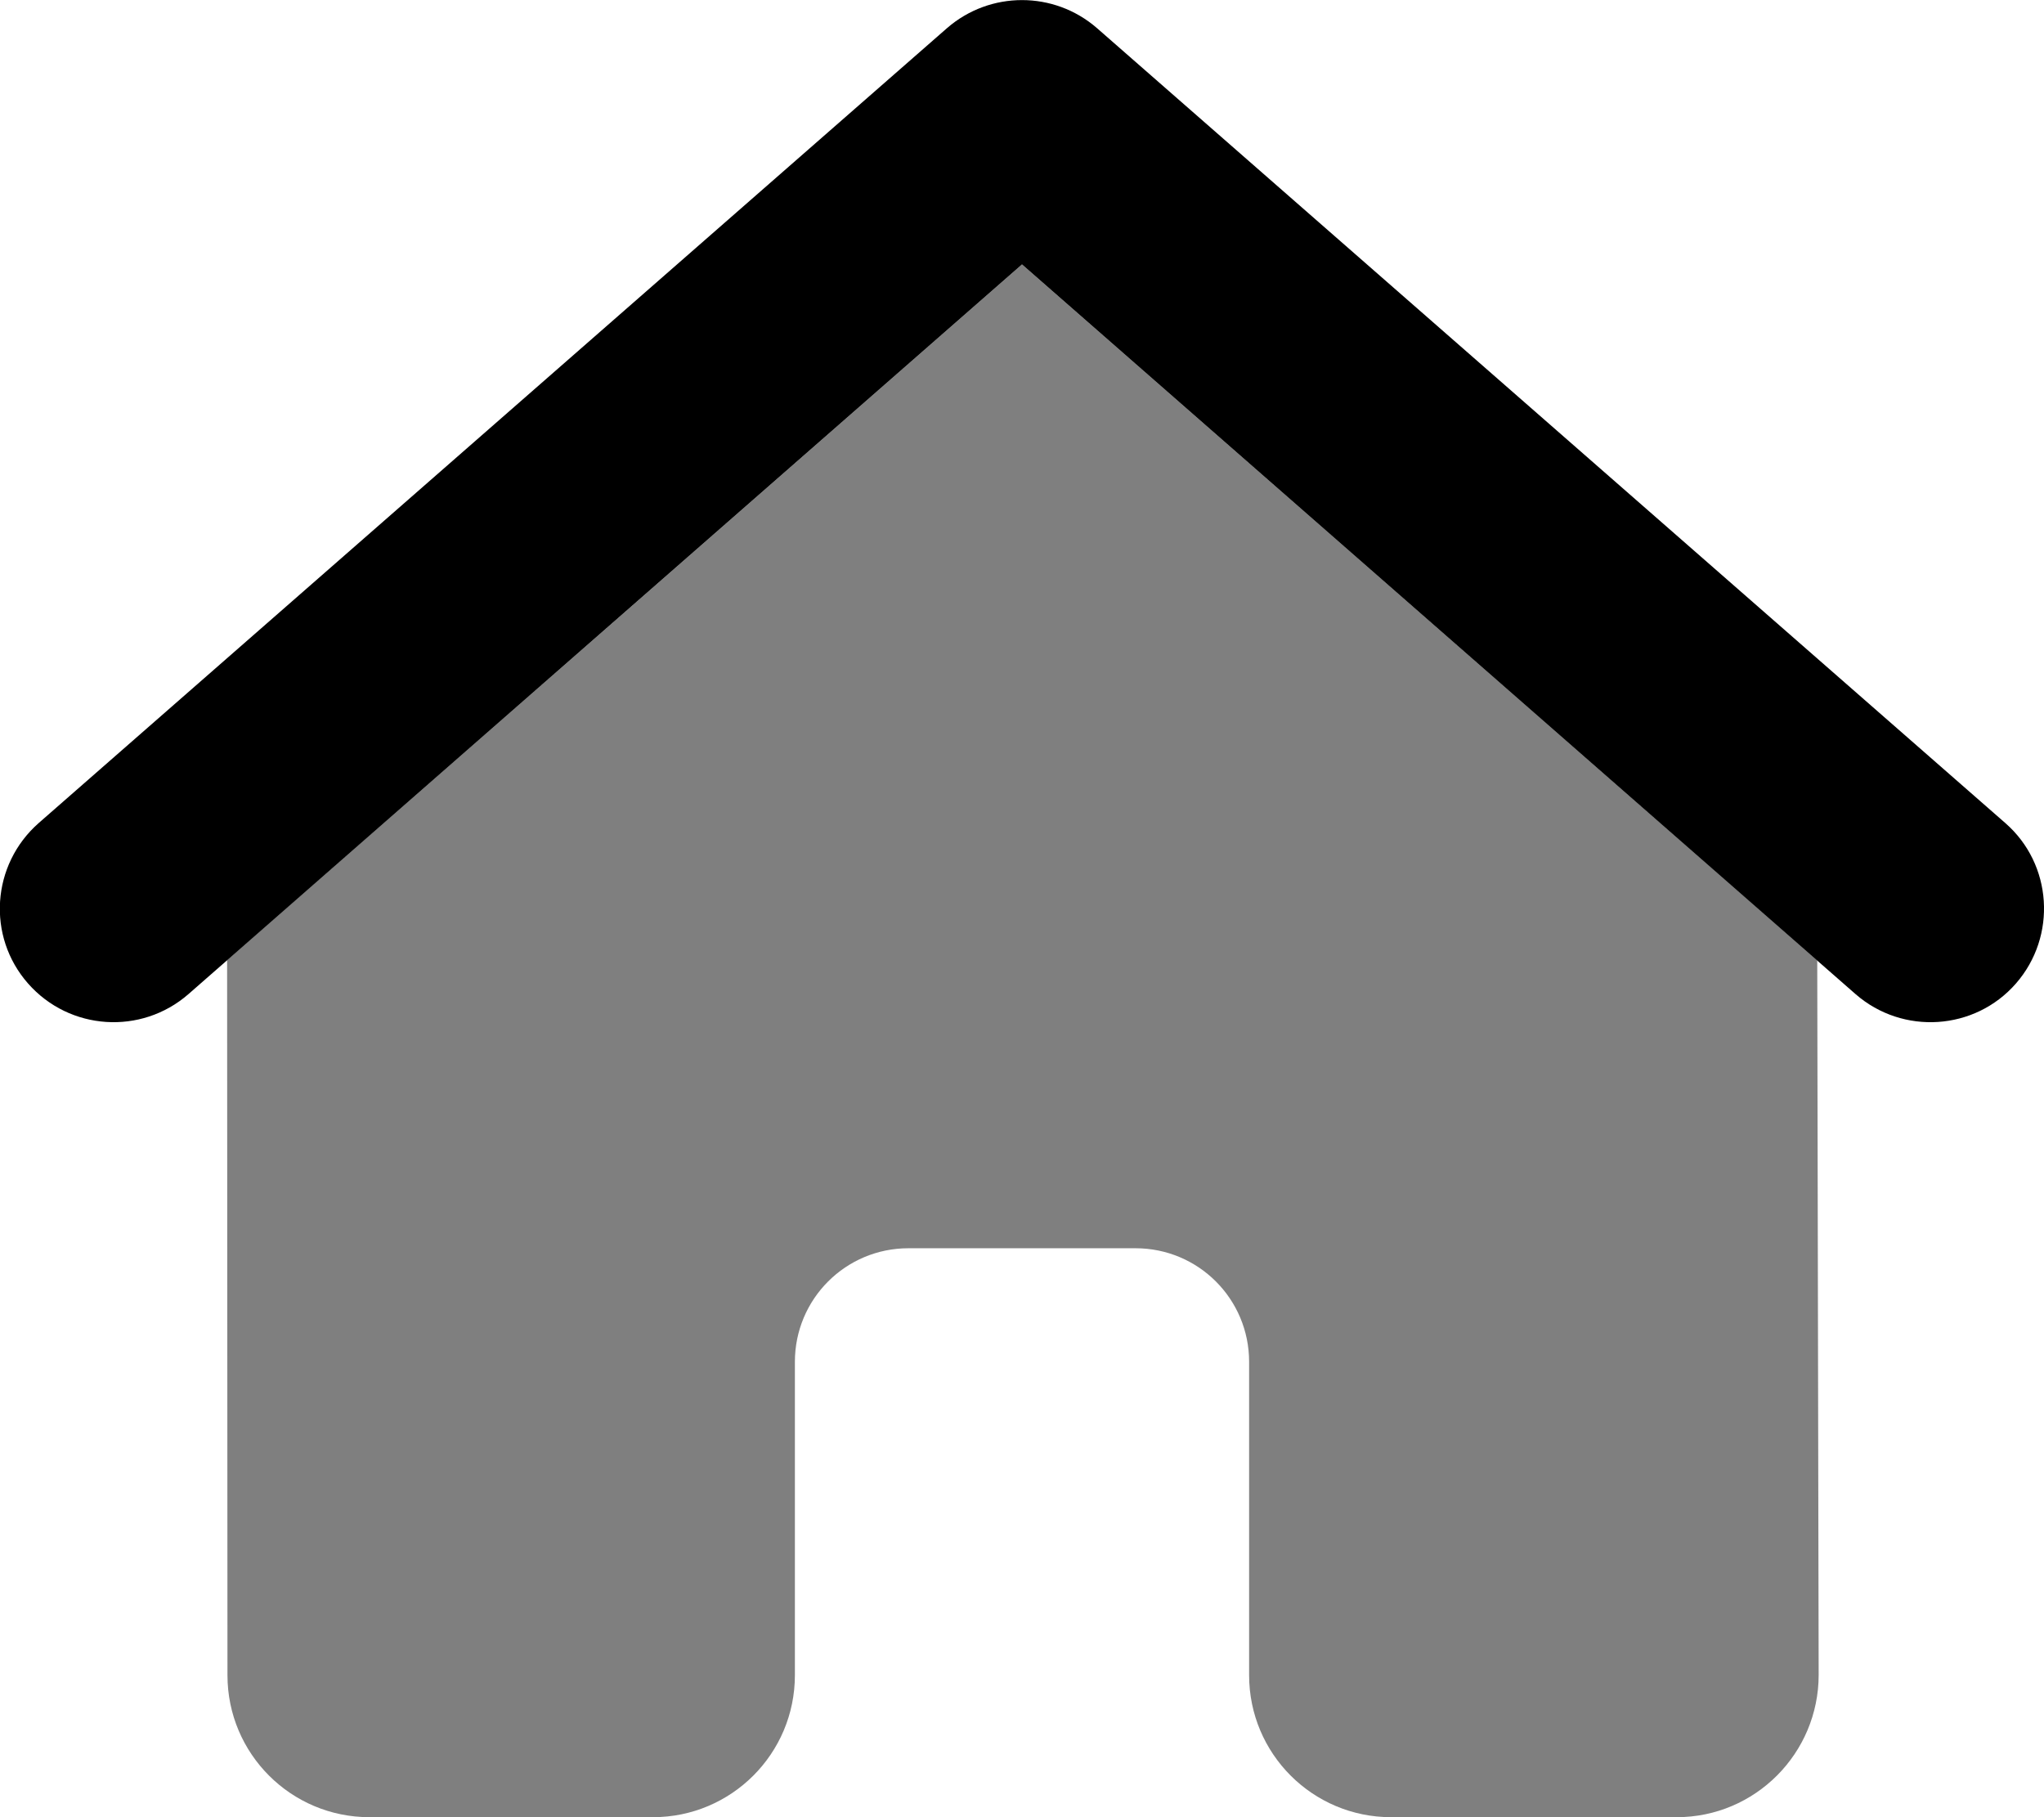 <svg xmlns="http://www.w3.org/2000/svg" viewBox="0 0 576 512">
  <!--!Font Awesome Pro 6.7.2 by @fontawesome - https://fontawesome.com License - https://fontawesome.com/license (Commercial License) Copyright 2025 Fonticons, Inc.-->
  <path class="fa-secondary" opacity=".5"
        fill="#000"
        d="M64 270.5c74.7-65.3 149.3-130.6 224-196L512.1 270.6l.4 201.3c0 22.1-17.9 40.1-40 40.1L392 512c-22.1 0-40-17.9-40-40l0-88.3c0-17.7-14.3-32-32-32l-64 0c-17.7 0-32 14.3-32 32l0 88.3c0 22.1-17.9 40-40 40l-79.9 0c-22.1 0-40-17.9-40-40L64 270.5z"/>
  <path class="fa-primary"
        fill="#000"
        d="M266.9 7.9C279-2.6 297-2.6 309.1 7.9l256 224c13.3 11.6 14.6 31.9 3 45.2s-31.9 14.6-45.2 3L288 74.5 53.1 280.1c-13.3 11.6-33.5 10.3-45.2-3s-10.3-33.5 3-45.2l256-224z"/>
</svg>
